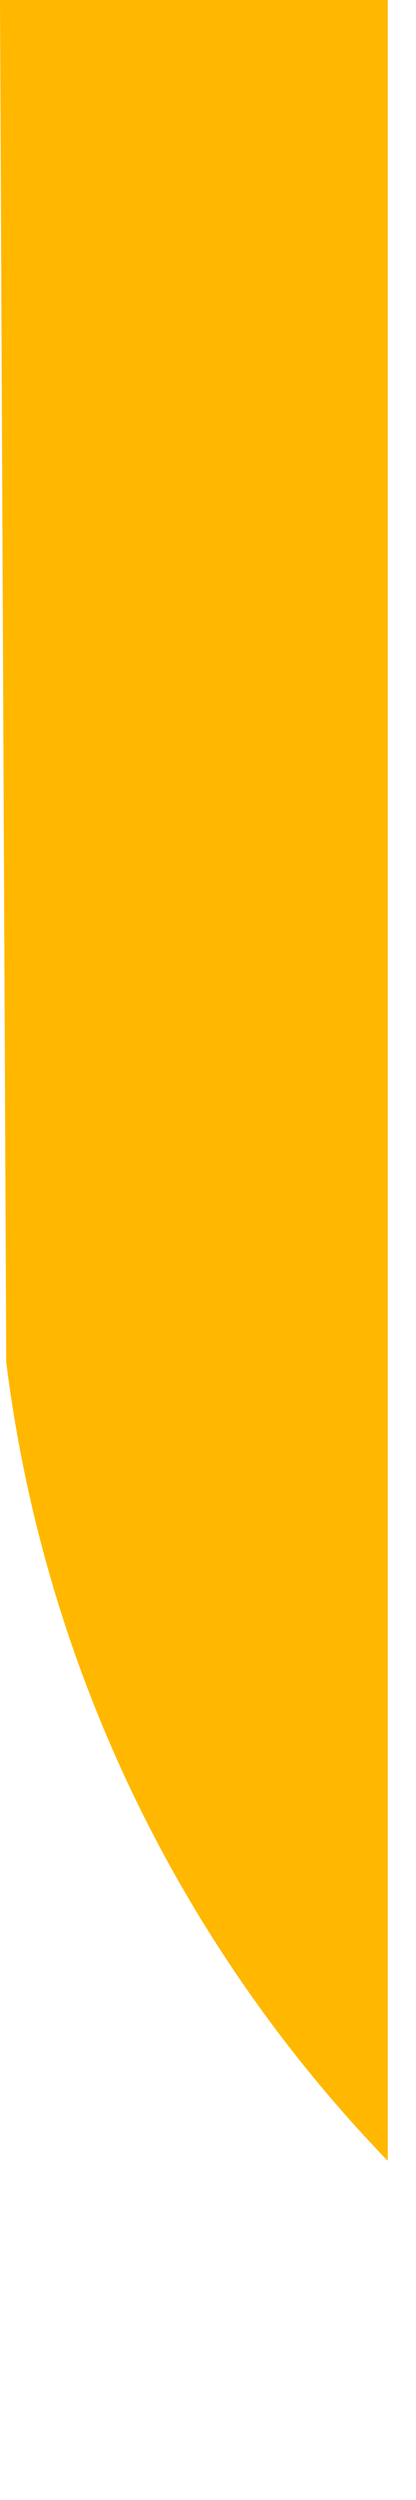 <?xml version="1.0" encoding="utf-8"?>
<svg xmlns="http://www.w3.org/2000/svg" fill="none" height="100%" overflow="visible" preserveAspectRatio="none" style="display: block;" viewBox="0 0 1 6" width="100%">
<path d="M0.015 3.269C0.105 3.991 0.427 4.663 0.932 5.186V0H0L0.015 3.269Z" fill="url(#paint0_linear_0_13377)" id="Vector"/>
<defs>
<linearGradient gradientUnits="userSpaceOnUse" id="paint0_linear_0_13377" x1="0.573" x2="17.28" y1="2.467" y2="7.869">
<stop stop-color="#FFB700"/>
<stop offset="1" stop-color="#FFB700"/>
</linearGradient>
</defs>
</svg>